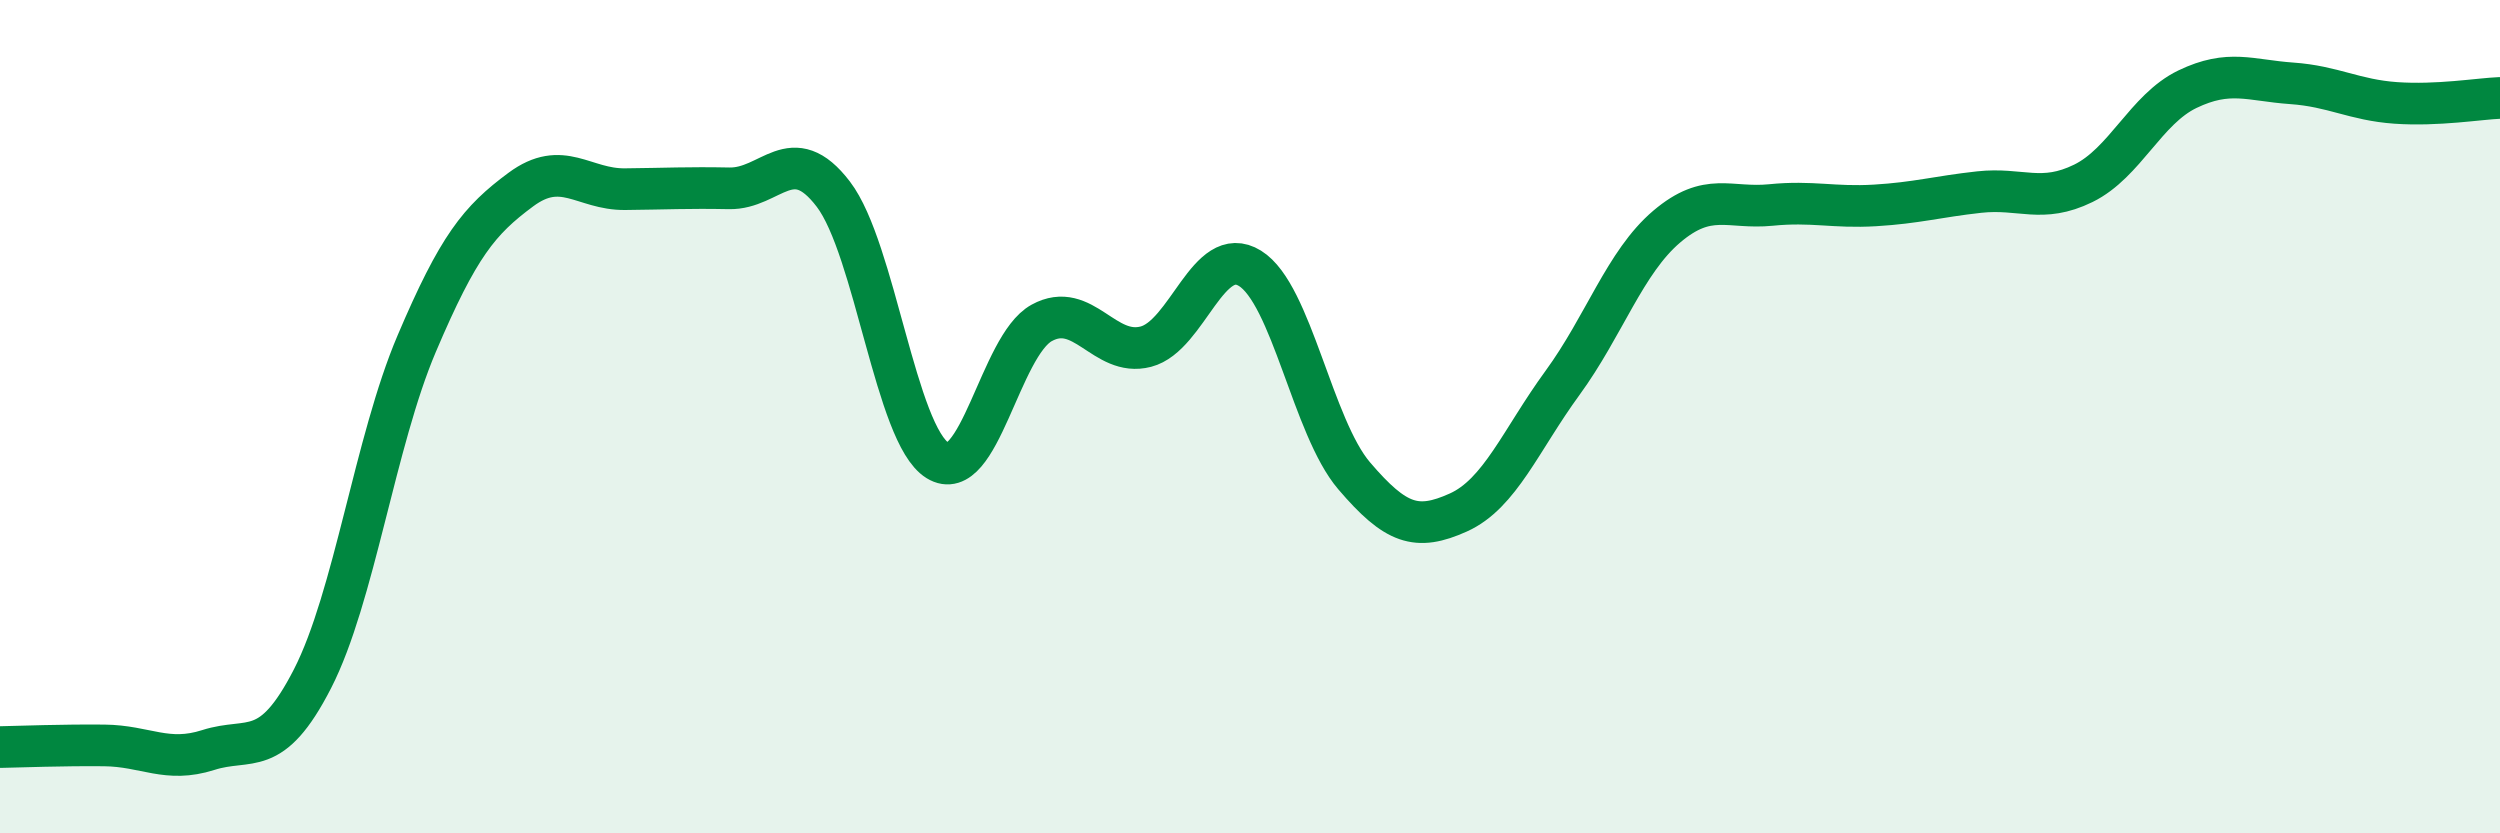 
    <svg width="60" height="20" viewBox="0 0 60 20" xmlns="http://www.w3.org/2000/svg">
      <path
        d="M 0,17.93 C 0.5,17.92 1.5,17.88 2.5,17.89 C 3.5,17.9 4,18.32 5,18 C 6,17.68 6.5,18.24 7.5,16.29 C 8.5,14.34 9,10.6 10,8.25 C 11,5.9 11.5,5.29 12.5,4.55 C 13.5,3.81 14,4.55 15,4.54 C 16,4.53 16.5,4.5 17.5,4.52 C 18.5,4.54 19,3.35 20,4.66 C 21,5.97 21.5,10.43 22.5,11.05 C 23.5,11.67 24,8.3 25,7.75 C 26,7.2 26.5,8.58 27.5,8.32 C 28.5,8.06 29,5.82 30,6.44 C 31,7.06 31.5,10.25 32.5,11.42 C 33.5,12.59 34,12.75 35,12.3 C 36,11.85 36.5,10.56 37.5,9.19 C 38.5,7.82 39,6.29 40,5.44 C 41,4.59 41.5,5.02 42.5,4.92 C 43.5,4.82 44,4.99 45,4.93 C 46,4.87 46.5,4.72 47.5,4.61 C 48.5,4.5 49,4.89 50,4.4 C 51,3.91 51.5,2.62 52.5,2.14 C 53.5,1.66 54,1.93 55,2 C 56,2.07 56.5,2.4 57.5,2.47 C 58.5,2.54 59.5,2.37 60,2.35L60 20L0 20Z"
        fill="#008740"
        opacity="0.1"
        stroke-linecap="round"
        stroke-linejoin="round"
      />
      <path
        d="M 0,17.93 C 0.5,17.92 1.5,17.88 2.5,17.89 C 3.5,17.9 4,18.32 5,18 C 6,17.68 6.5,18.24 7.5,16.29 C 8.5,14.34 9,10.6 10,8.25 C 11,5.9 11.5,5.29 12.5,4.55 C 13.5,3.81 14,4.55 15,4.54 C 16,4.53 16.5,4.5 17.5,4.52 C 18.5,4.54 19,3.35 20,4.66 C 21,5.97 21.5,10.43 22.5,11.05 C 23.5,11.67 24,8.3 25,7.75 C 26,7.2 26.5,8.58 27.5,8.32 C 28.5,8.06 29,5.82 30,6.44 C 31,7.06 31.5,10.25 32.5,11.42 C 33.5,12.59 34,12.75 35,12.3 C 36,11.85 36.5,10.56 37.5,9.19 C 38.5,7.82 39,6.29 40,5.44 C 41,4.59 41.5,5.02 42.5,4.92 C 43.5,4.82 44,4.99 45,4.93 C 46,4.87 46.5,4.72 47.5,4.61 C 48.5,4.5 49,4.89 50,4.4 C 51,3.91 51.5,2.62 52.5,2.14 C 53.5,1.66 54,1.93 55,2 C 56,2.07 56.5,2.4 57.5,2.47 C 58.5,2.54 59.5,2.37 60,2.35"
        stroke="#008740"
        stroke-width="1"
        fill="none"
        stroke-linecap="round"
        stroke-linejoin="round"
      />
    </svg>
  